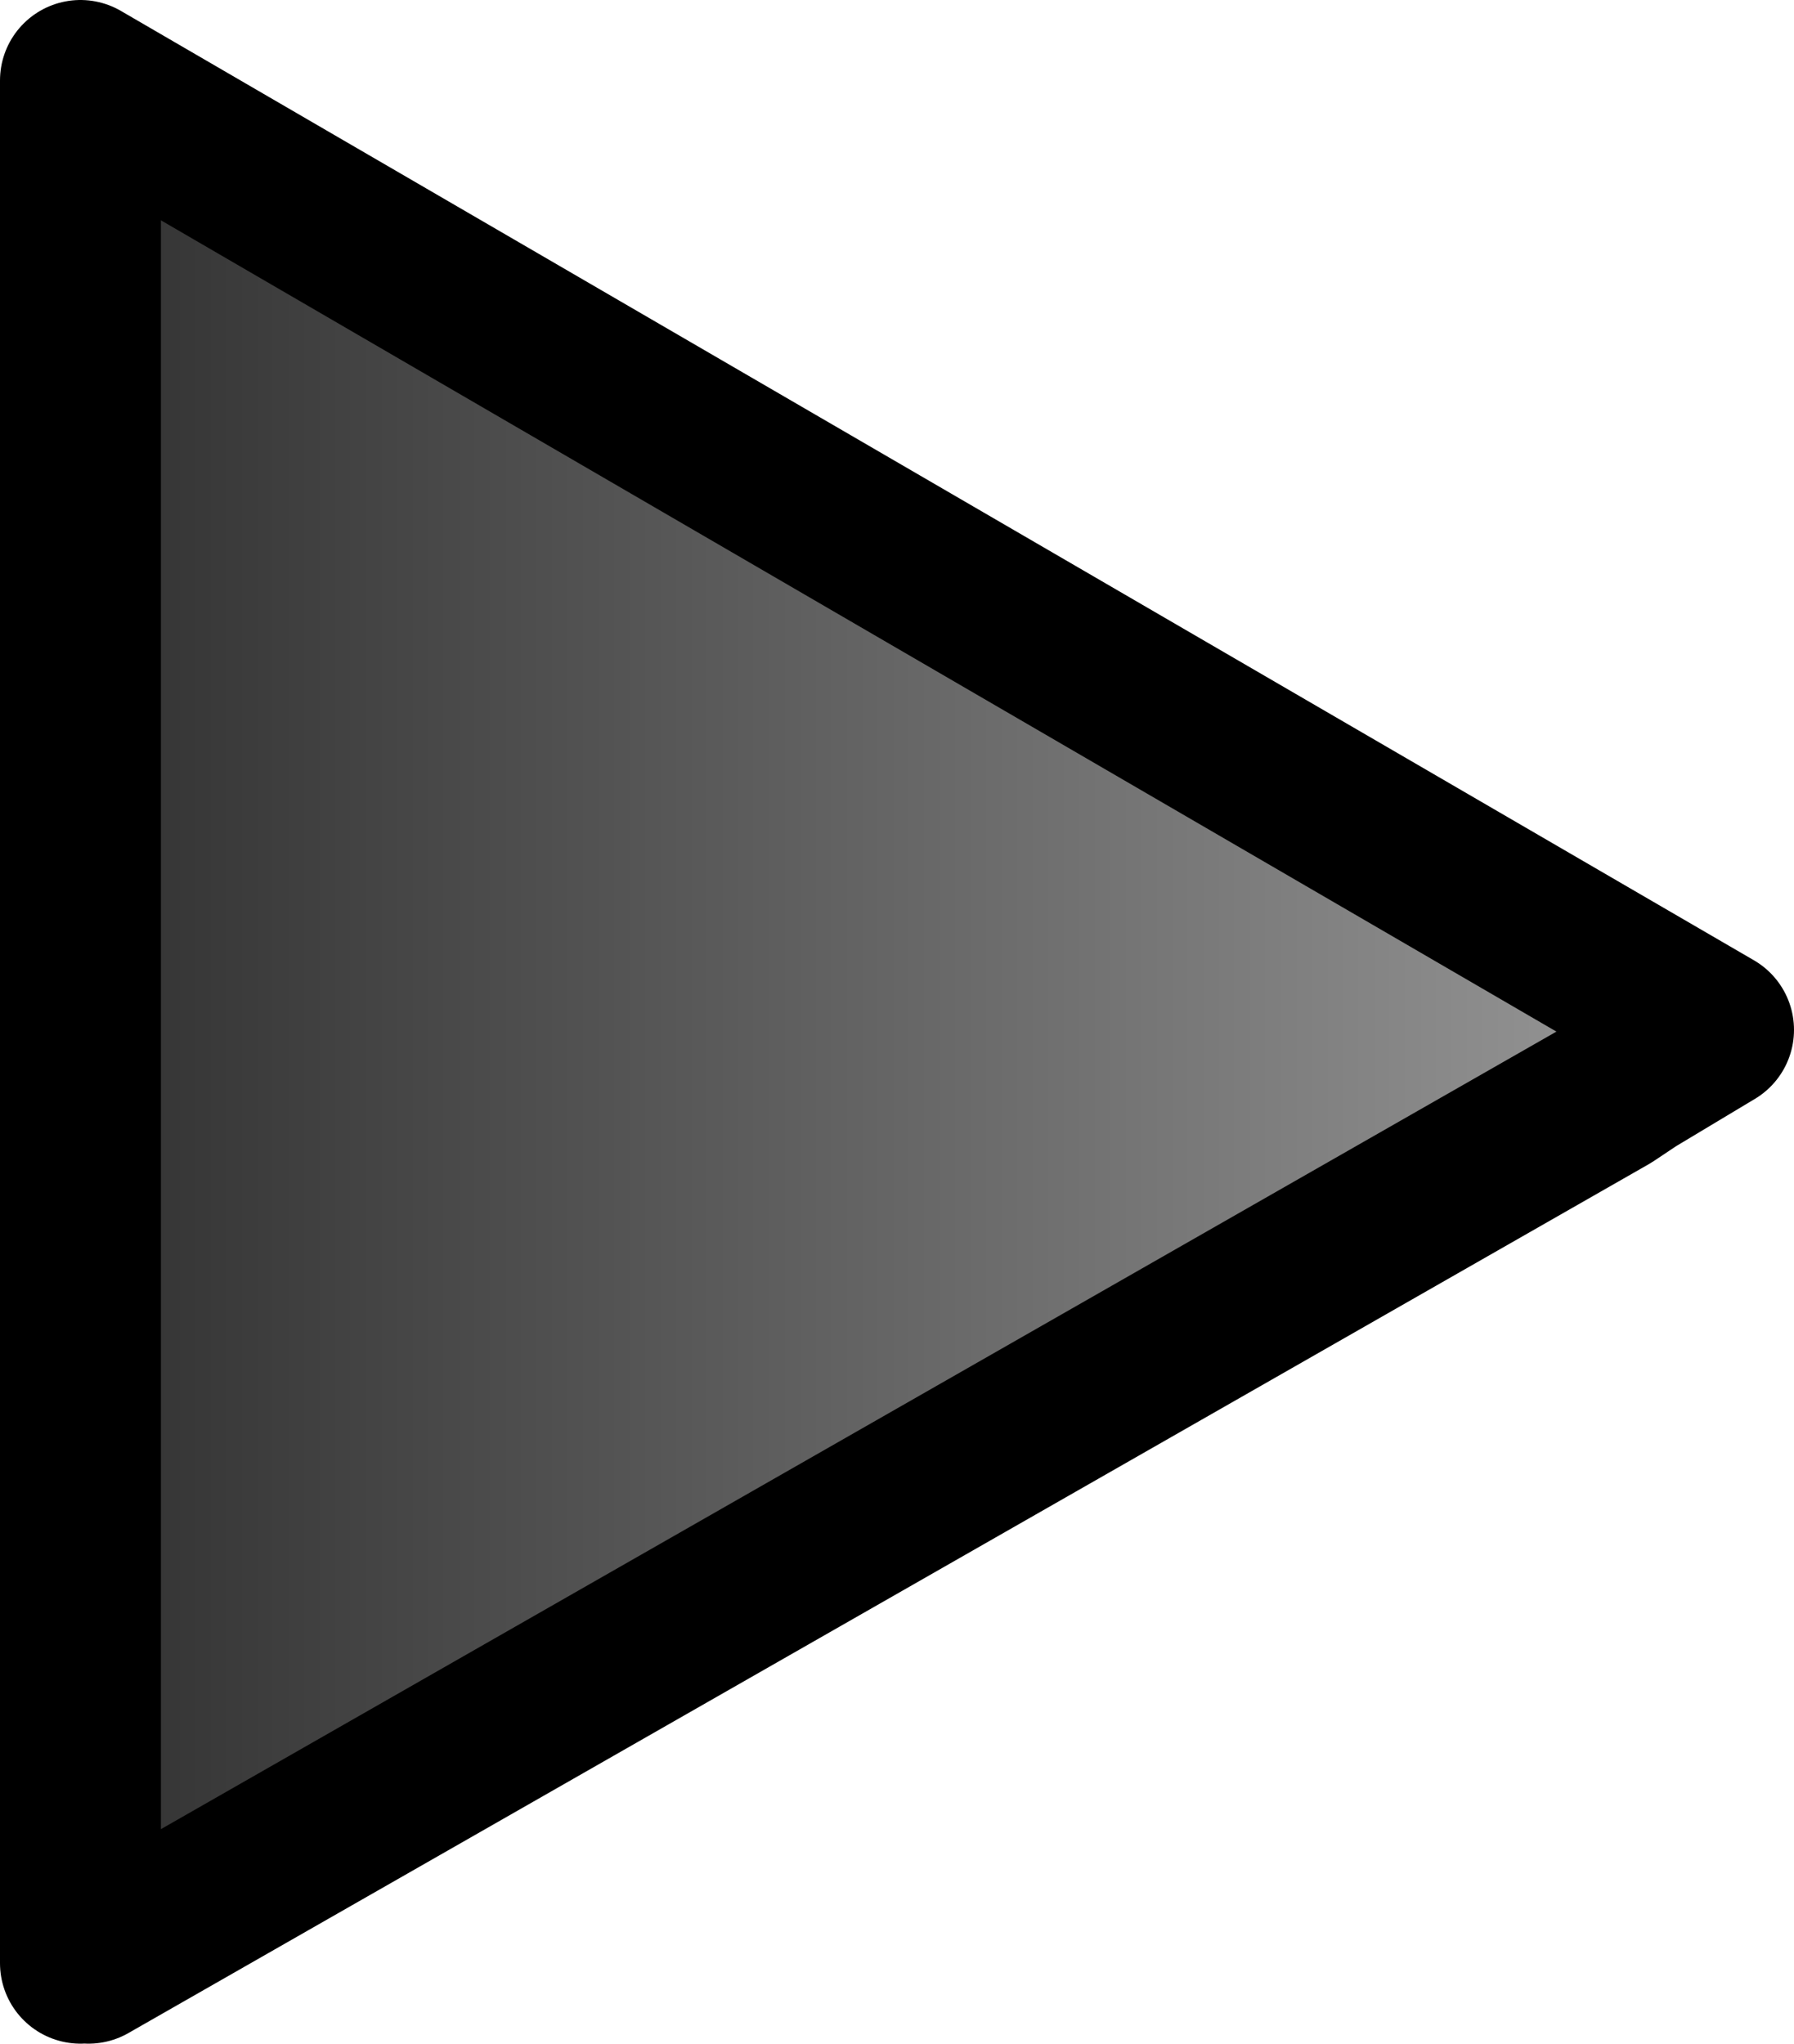 <?xml version="1.0" encoding="UTF-8" standalone="no"?>
<svg xmlns:xlink="http://www.w3.org/1999/xlink" height="12.7px" width="11.15px" xmlns="http://www.w3.org/2000/svg">
  <g transform="matrix(1.0, 0.0, 0.0, 1.0, 4.0, 6.35)">
    <path d="M6.65 0.05 L6.7 0.0 6.75 0.05 6.7 0.05 6.65 0.05" fill="url(#gradient0)" fill-rule="evenodd" stroke="none"/>
    <path d="M-3.5 -5.85 L6.7 0.0 6.65 0.05 -3.5 -5.85 6.65 0.05 6.15 0.35 6.0 0.45 -3.45 5.85 -3.5 5.9 -3.5 5.85 -3.5 -5.85" fill="url(#gradient1)" fill-rule="evenodd" stroke="none"/>
    <path d="M-3.5 -5.85 L6.65 0.05 6.15 0.35 6.0 0.45 -3.45 5.85 M-3.5 5.85 L-3.5 -5.85 Z" fill="none" stroke="#000000" stroke-linecap="round" stroke-linejoin="round" stroke-width="1.0"/>
  </g>
  <defs>
    <linearGradient gradientTransform="matrix(1.0E-4, 0.0, 0.0, 0.0, 6.7, 0.0)" gradientUnits="userSpaceOnUse" id="gradient0" spreadMethod="pad" x1="-819.2" x2="819.2">
      <stop offset="0.0" stop-color="#000000"/>
      <stop offset="1.0" stop-color="#666666"/>
    </linearGradient>
    <linearGradient gradientTransform="matrix(0.006, 0.0, 0.0, 0.007, 1.6, 0.0)" gradientUnits="userSpaceOnUse" id="gradient1" spreadMethod="pad" x1="-819.2" x2="819.2">
      <stop offset="0.0" stop-color="#333333"/>
      <stop offset="1.0" stop-color="#999999"/>
    </linearGradient>
  </defs>
</svg>
